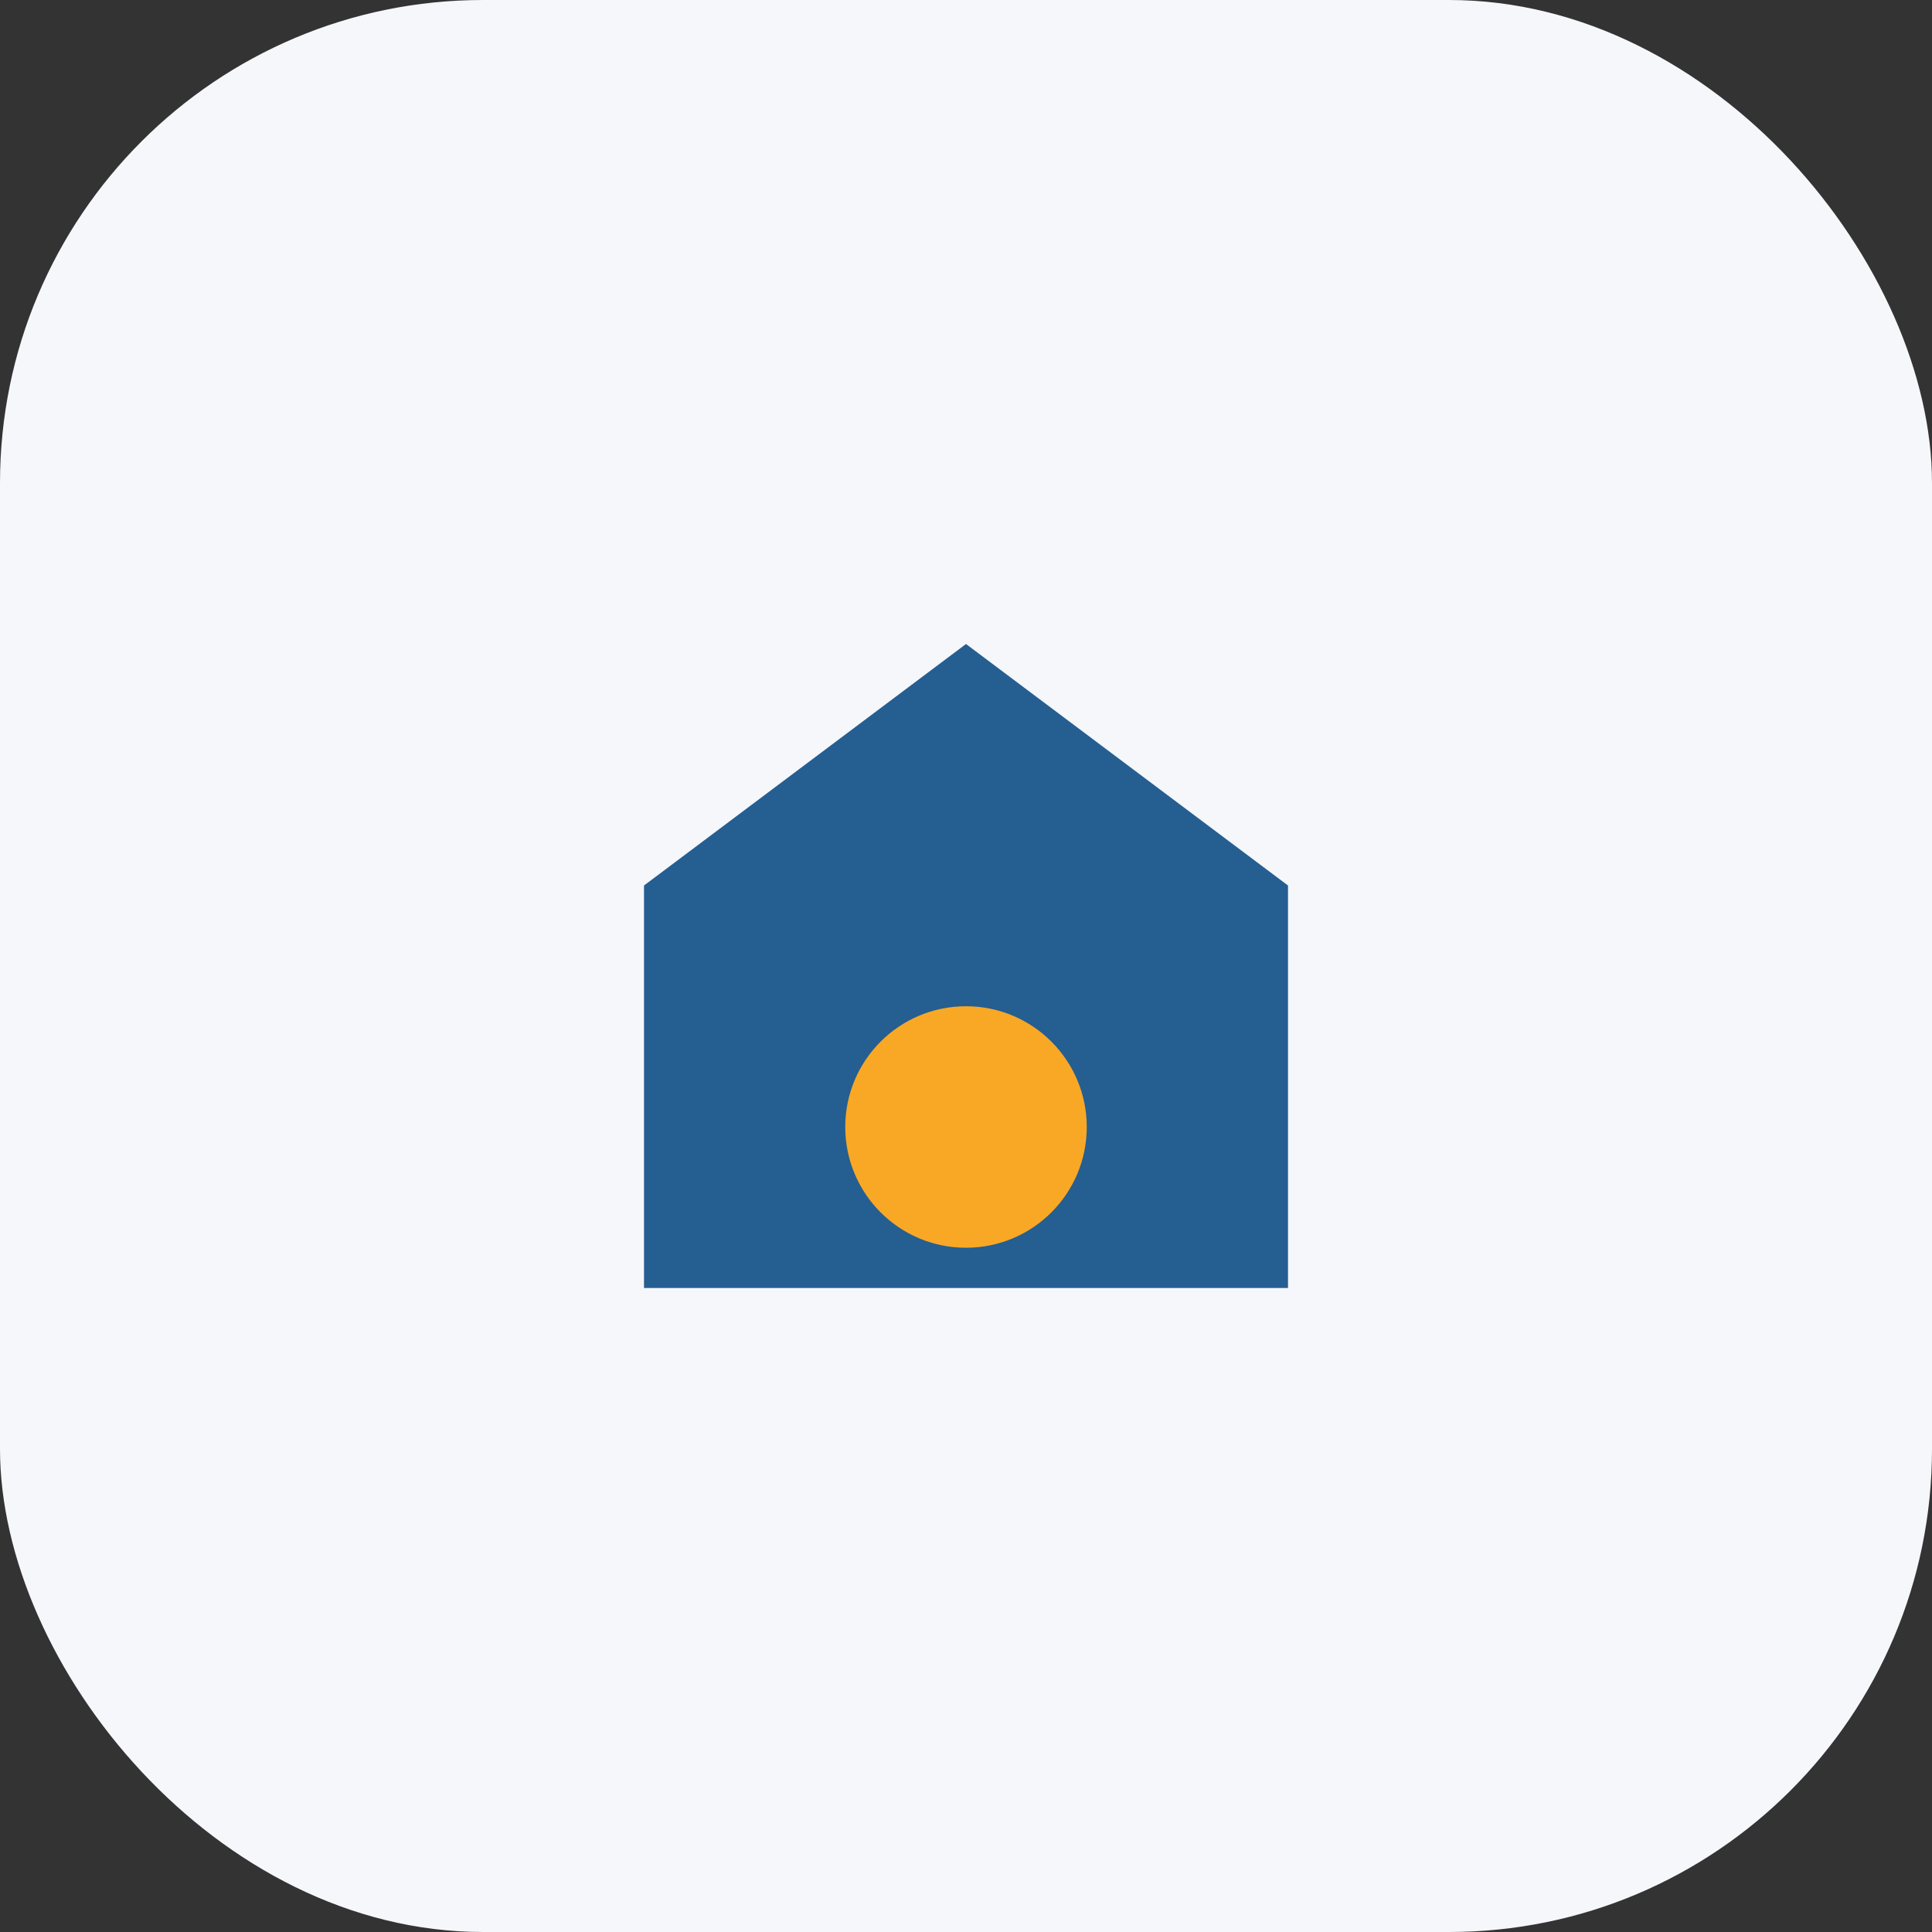 <?xml version="1.0" encoding="UTF-8"?>
<svg xmlns="http://www.w3.org/2000/svg" viewBox="0 0 24 24" width="24" height="24"><rect x="0" y="0" width="24" height="24" fill="#333333" stroke="none"/><rect width="24" height="24" rx="6" fill="#F5F7FA"/><path d="M8 16v-5l4-3 4 3v5z" fill="#255E91"/><circle cx="12" cy="14" r="1.5" fill="#F9A825"/></svg>